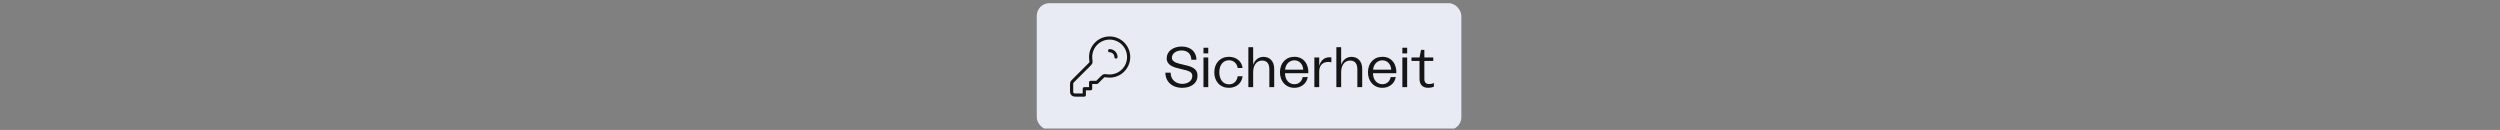 <svg width="789" height="41" viewBox="0 0 789 41" fill="none" xmlns="http://www.w3.org/2000/svg">
<rect x="0" y="0" width="789" height="41" fill="#808080" stroke="none"/>
<g clip-path="url(#clip0_9777_119893)">
<rect x="327.2" y="1" width="134" height="40" rx="4" fill="#E8EBF3"/>
<path d="M356.2 18C356.2 21.314 353.514 24 350.2 24C349.927 24 349.657 23.982 349.393 23.946C348.959 23.888 348.742 23.859 348.605 23.878C348.462 23.899 348.384 23.925 348.258 23.995C348.137 24.063 348.018 24.182 347.779 24.421L346.2 26H344.2V28H342.2V30H339.8C339.24 30 338.96 30 338.746 29.891C338.558 29.795 338.405 29.642 338.309 29.454C338.2 29.24 338.2 28.96 338.2 28.4V26.663C338.2 26.418 338.2 26.296 338.228 26.181C338.252 26.079 338.293 25.981 338.348 25.892C338.409 25.791 338.496 25.704 338.669 25.531L343.779 20.421C344.018 20.182 344.137 20.063 344.205 19.942C344.275 19.816 344.301 19.739 344.322 19.596C344.342 19.458 344.312 19.241 344.254 18.807C344.219 18.543 344.2 18.274 344.2 18C344.2 14.686 346.886 12 350.2 12C353.514 12 356.2 14.686 356.2 18Z" stroke="#151515" stroke-linecap="round" stroke-linejoin="round"/>
<path d="M352.2 18C352.2 17.488 352.005 16.976 351.614 16.586C351.224 16.195 350.712 16 350.2 16" stroke="#151515" stroke-linecap="round" stroke-linejoin="round"/>
<path d="M373.14 27.716C369.9 27.716 367.794 25.754 367.794 22.928H369.45C369.45 25.304 371.286 26.474 373.14 26.474C374.688 26.474 376.29 25.646 376.29 23.99C376.29 22.622 375.174 22.352 372.69 21.776C370.296 21.236 368.208 20.588 368.208 18.392C368.208 16.268 370.134 14.684 372.942 14.684C375.912 14.684 377.586 16.484 377.604 18.86H375.984C375.966 17.096 374.868 15.926 372.924 15.926C371.052 15.926 369.846 17.006 369.846 18.212C369.846 19.508 371.286 19.922 373.464 20.408C375.732 20.912 377.928 21.434 377.928 23.864C377.928 26.312 375.858 27.716 373.14 27.716ZM379.815 27.5V18.14H381.327V27.5H379.815ZM379.815 16.862V15.062H381.327V16.862H379.815ZM387.838 27.716C385.12 27.716 383.23 25.754 383.23 22.82C383.23 19.904 385.138 17.924 387.856 17.924C390.196 17.924 391.942 19.4 392.158 21.47H390.61C390.412 20.066 389.386 19.022 387.856 19.022C386.002 19.022 384.814 20.516 384.814 22.802C384.814 25.106 386.02 26.618 387.874 26.618C389.35 26.618 390.412 25.646 390.61 24.062H392.158C391.942 26.204 390.214 27.716 387.838 27.716ZM393.983 27.5V14.9H395.495V20.498C395.999 18.896 397.205 17.942 398.789 17.942C400.769 17.942 402.137 19.382 402.137 21.704V27.5H400.607V21.812C400.607 20.066 399.797 19.112 398.357 19.112C396.575 19.112 395.495 20.57 395.495 22.802V27.5H393.983ZM408.509 27.716C405.791 27.716 403.955 25.682 403.955 22.802C403.955 19.904 405.809 17.924 408.527 17.924C411.515 17.924 413.063 20.372 412.901 23.108H405.539C405.539 25.124 406.763 26.582 408.509 26.582C409.859 26.582 410.903 25.664 411.137 24.314H412.739C412.361 26.384 410.669 27.716 408.509 27.716ZM405.575 21.992H411.299C411.209 20.264 410.075 19.04 408.509 19.04C406.907 19.04 405.719 20.282 405.575 21.992ZM414.813 27.5V18.14H416.343V20.84C416.775 19.148 417.891 18.068 419.619 18.068C419.817 18.068 420.015 18.086 420.177 18.122V19.67C419.871 19.58 419.511 19.544 419.223 19.544C417.603 19.544 416.343 20.48 416.343 22.568V27.5H414.813ZM421.756 27.5V14.9H423.268V20.498C423.772 18.896 424.978 17.942 426.562 17.942C428.542 17.942 429.91 19.382 429.91 21.704V27.5H428.38V21.812C428.38 20.066 427.57 19.112 426.13 19.112C424.348 19.112 423.268 20.57 423.268 22.802V27.5H421.756ZM436.282 27.716C433.564 27.716 431.728 25.682 431.728 22.802C431.728 19.904 433.582 17.924 436.3 17.924C439.288 17.924 440.836 20.372 440.674 23.108H433.312C433.312 25.124 434.536 26.582 436.282 26.582C437.632 26.582 438.676 25.664 438.91 24.314H440.512C440.134 26.384 438.442 27.716 436.282 27.716ZM433.348 21.992H439.072C438.982 20.264 437.848 19.04 436.282 19.04C434.68 19.04 433.492 20.282 433.348 21.992ZM442.586 27.5V18.14H444.098V27.5H442.586ZM442.586 16.862V15.062H444.098V16.862H442.586ZM450.753 27.716C448.917 27.716 447.999 26.672 447.999 24.8V19.238H445.461V18.14H447.999L448.485 15.728H449.529V18.14H452.337V19.238H449.529V24.926C449.529 25.988 450.033 26.528 451.059 26.528C451.581 26.528 452.085 26.42 452.535 26.186V27.374C451.959 27.59 451.365 27.716 450.753 27.716Z" fill="#151515"/>
</g>
<defs>
<clipPath id="clip0_9777_119893">
<rect width="788.4" height="40" fill="white" transform="translate(0 0.555)"/>
</clipPath>
</defs>
</svg>
